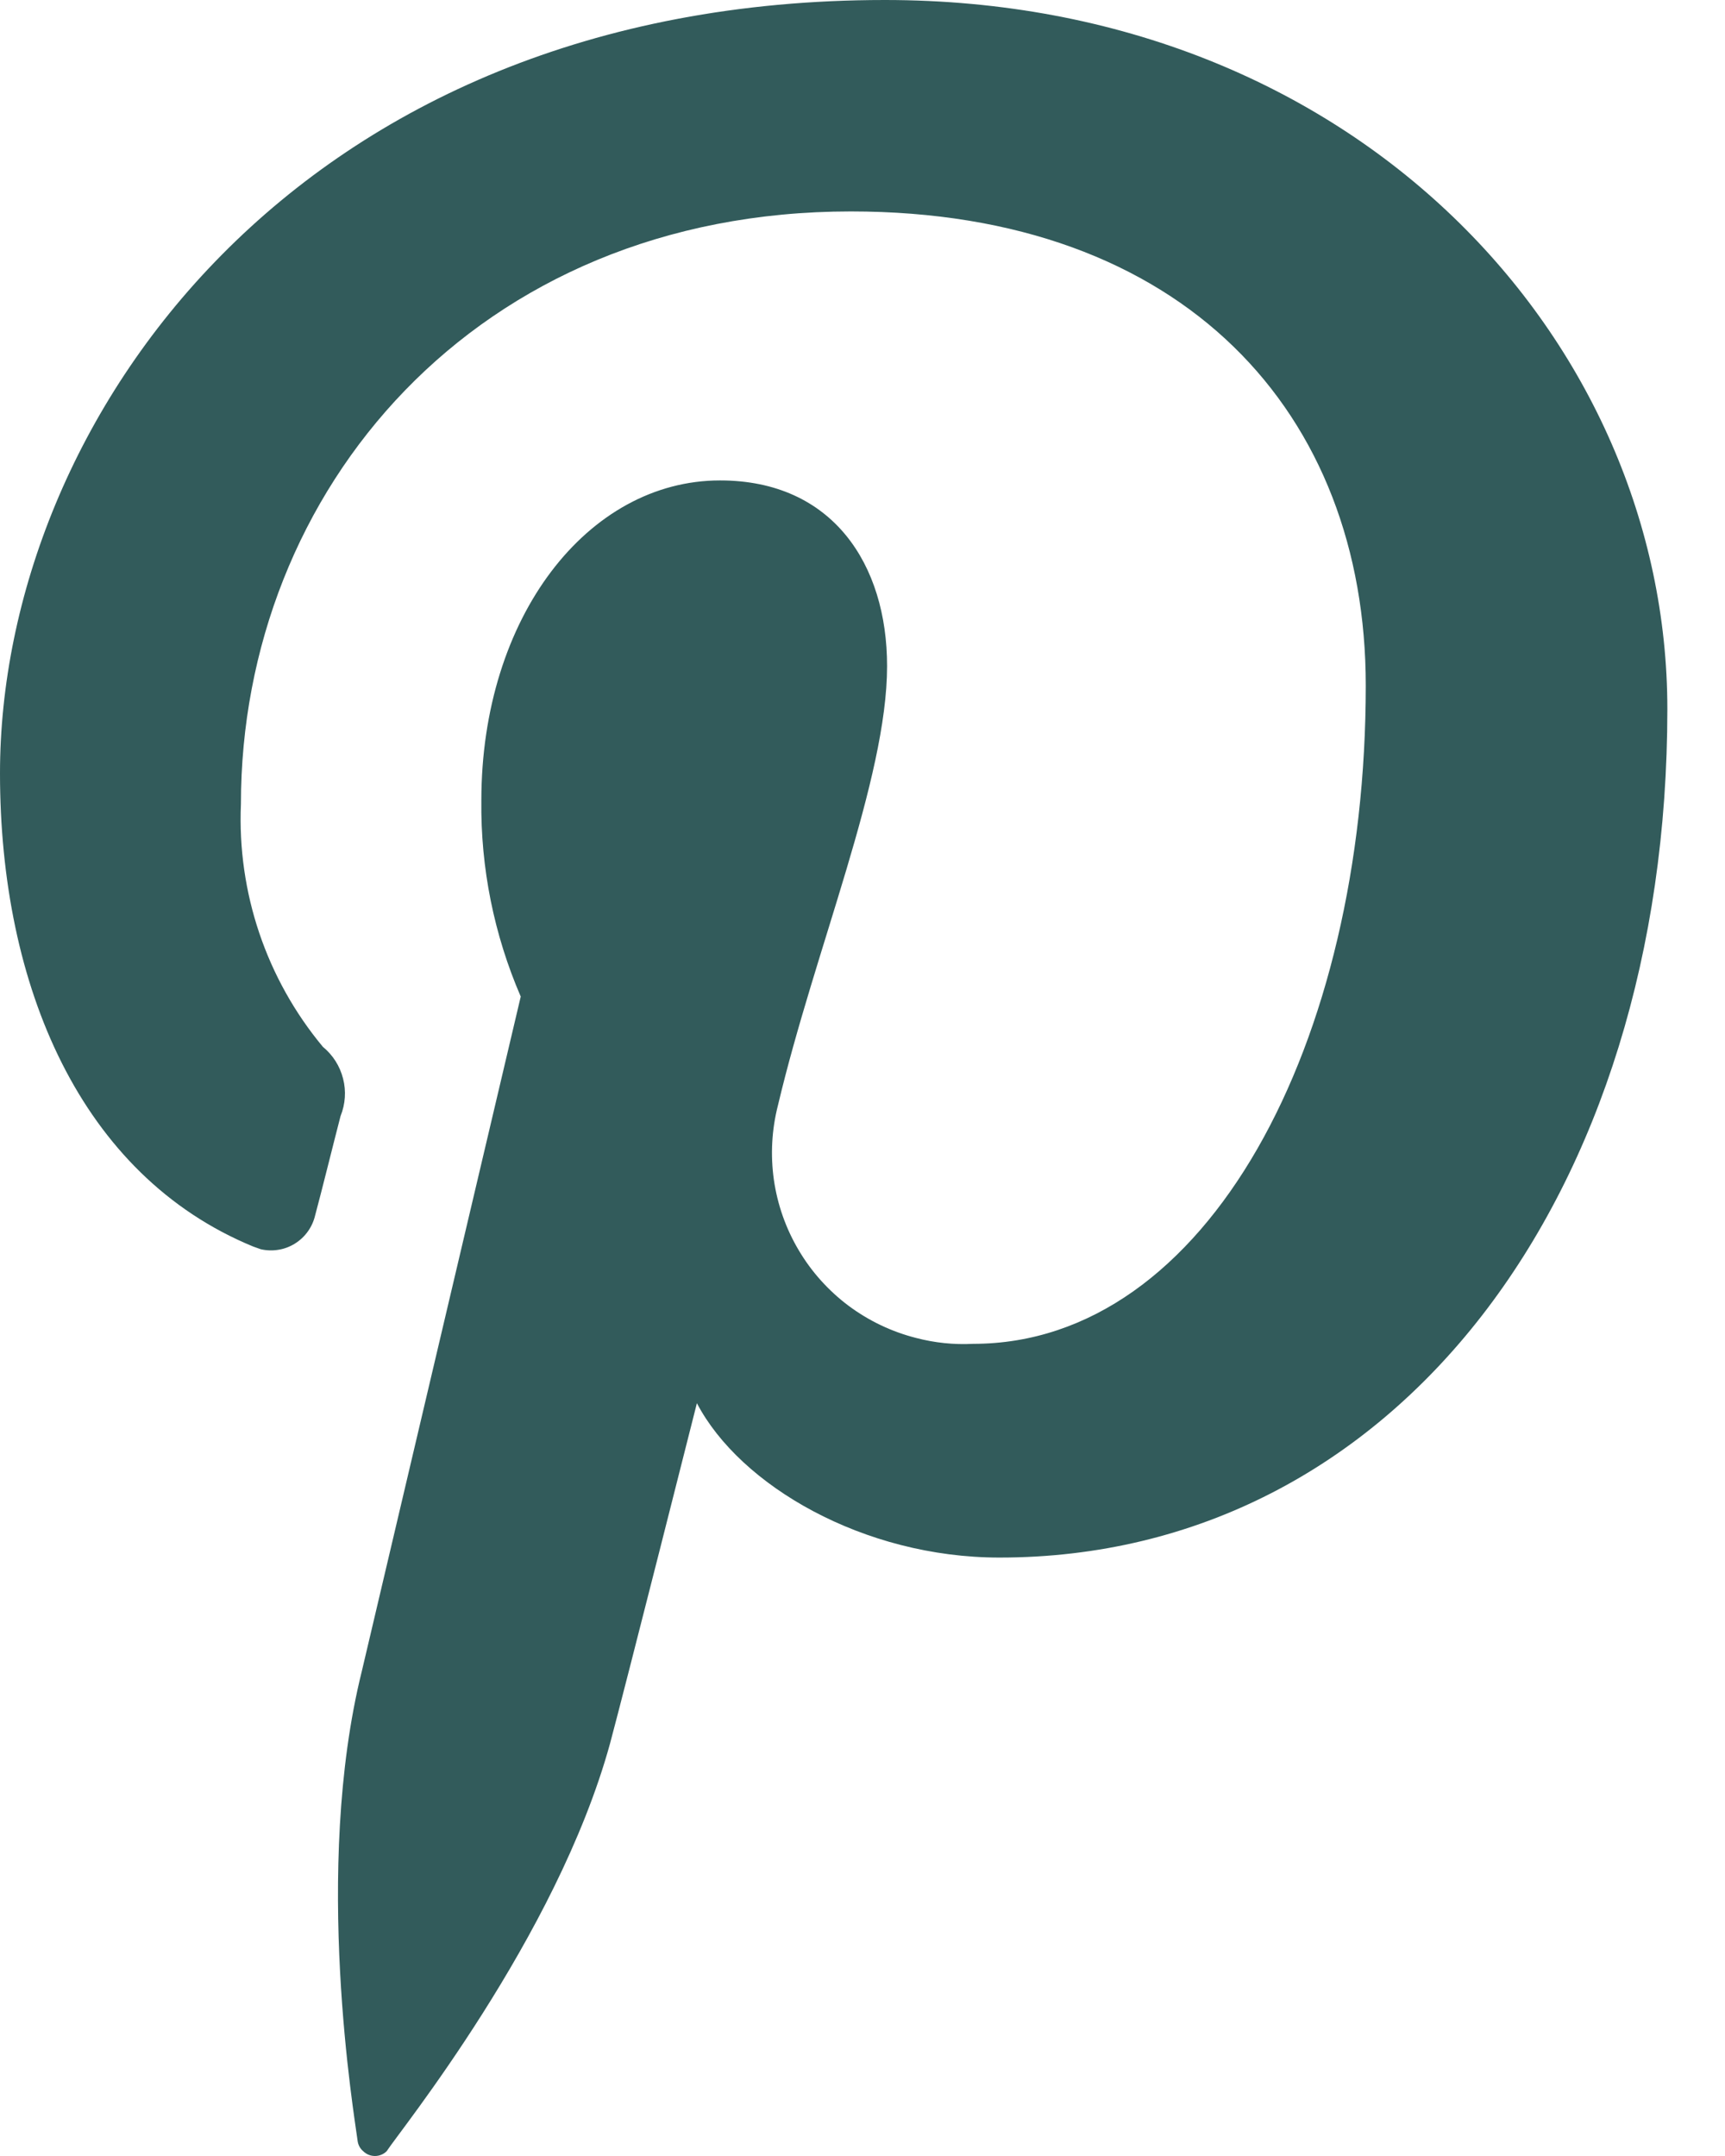 <svg width="24" height="30" viewBox="0 0 24 30" fill="none" xmlns="http://www.w3.org/2000/svg">
<path d="M23.198 9.866C23.198 16.627 19.418 21.673 13.905 21.673C12.015 21.673 10.295 20.671 9.696 19.525C9.696 19.525 8.694 23.494 8.487 24.262C7.743 26.965 5.544 29.674 5.38 29.933C5.337 29.976 5.278 30 5.217 30C5.155 30 5.096 29.976 5.053 29.933C5.013 29.899 4.986 29.852 4.977 29.8C4.933 29.454 4.347 26.02 5.034 23.254C5.362 21.856 7.245 13.867 7.245 13.867C6.873 13.006 6.686 12.077 6.697 11.139C6.697 8.587 8.178 6.685 10.018 6.685C11.586 6.685 12.342 7.856 12.342 9.268C12.342 10.843 11.341 13.199 10.824 15.379C10.737 15.718 10.718 16.07 10.767 16.417C10.817 16.763 10.934 17.096 11.113 17.397C11.291 17.698 11.527 17.96 11.807 18.17C12.088 18.379 12.406 18.531 12.745 18.617C13.004 18.685 13.272 18.713 13.539 18.699C16.803 18.699 19.002 14.51 19.002 9.539C19.002 5.758 16.482 2.942 11.838 2.942C6.609 2.942 3.352 6.836 3.352 11.189C3.3 12.418 3.706 13.621 4.492 14.566C4.631 14.68 4.729 14.834 4.773 15.008C4.818 15.181 4.805 15.364 4.738 15.53C4.656 15.845 4.467 16.608 4.385 16.91C4.366 16.991 4.332 17.067 4.284 17.134C4.236 17.202 4.175 17.259 4.105 17.303C4.035 17.347 3.957 17.377 3.875 17.39C3.793 17.404 3.71 17.401 3.629 17.383L3.522 17.345C1.121 16.356 0 13.722 0 10.761C0 5.866 4.127 0 12.311 0C18.876 0 23.198 4.757 23.198 9.866Z" fill="#325B5B"/>
</svg>
